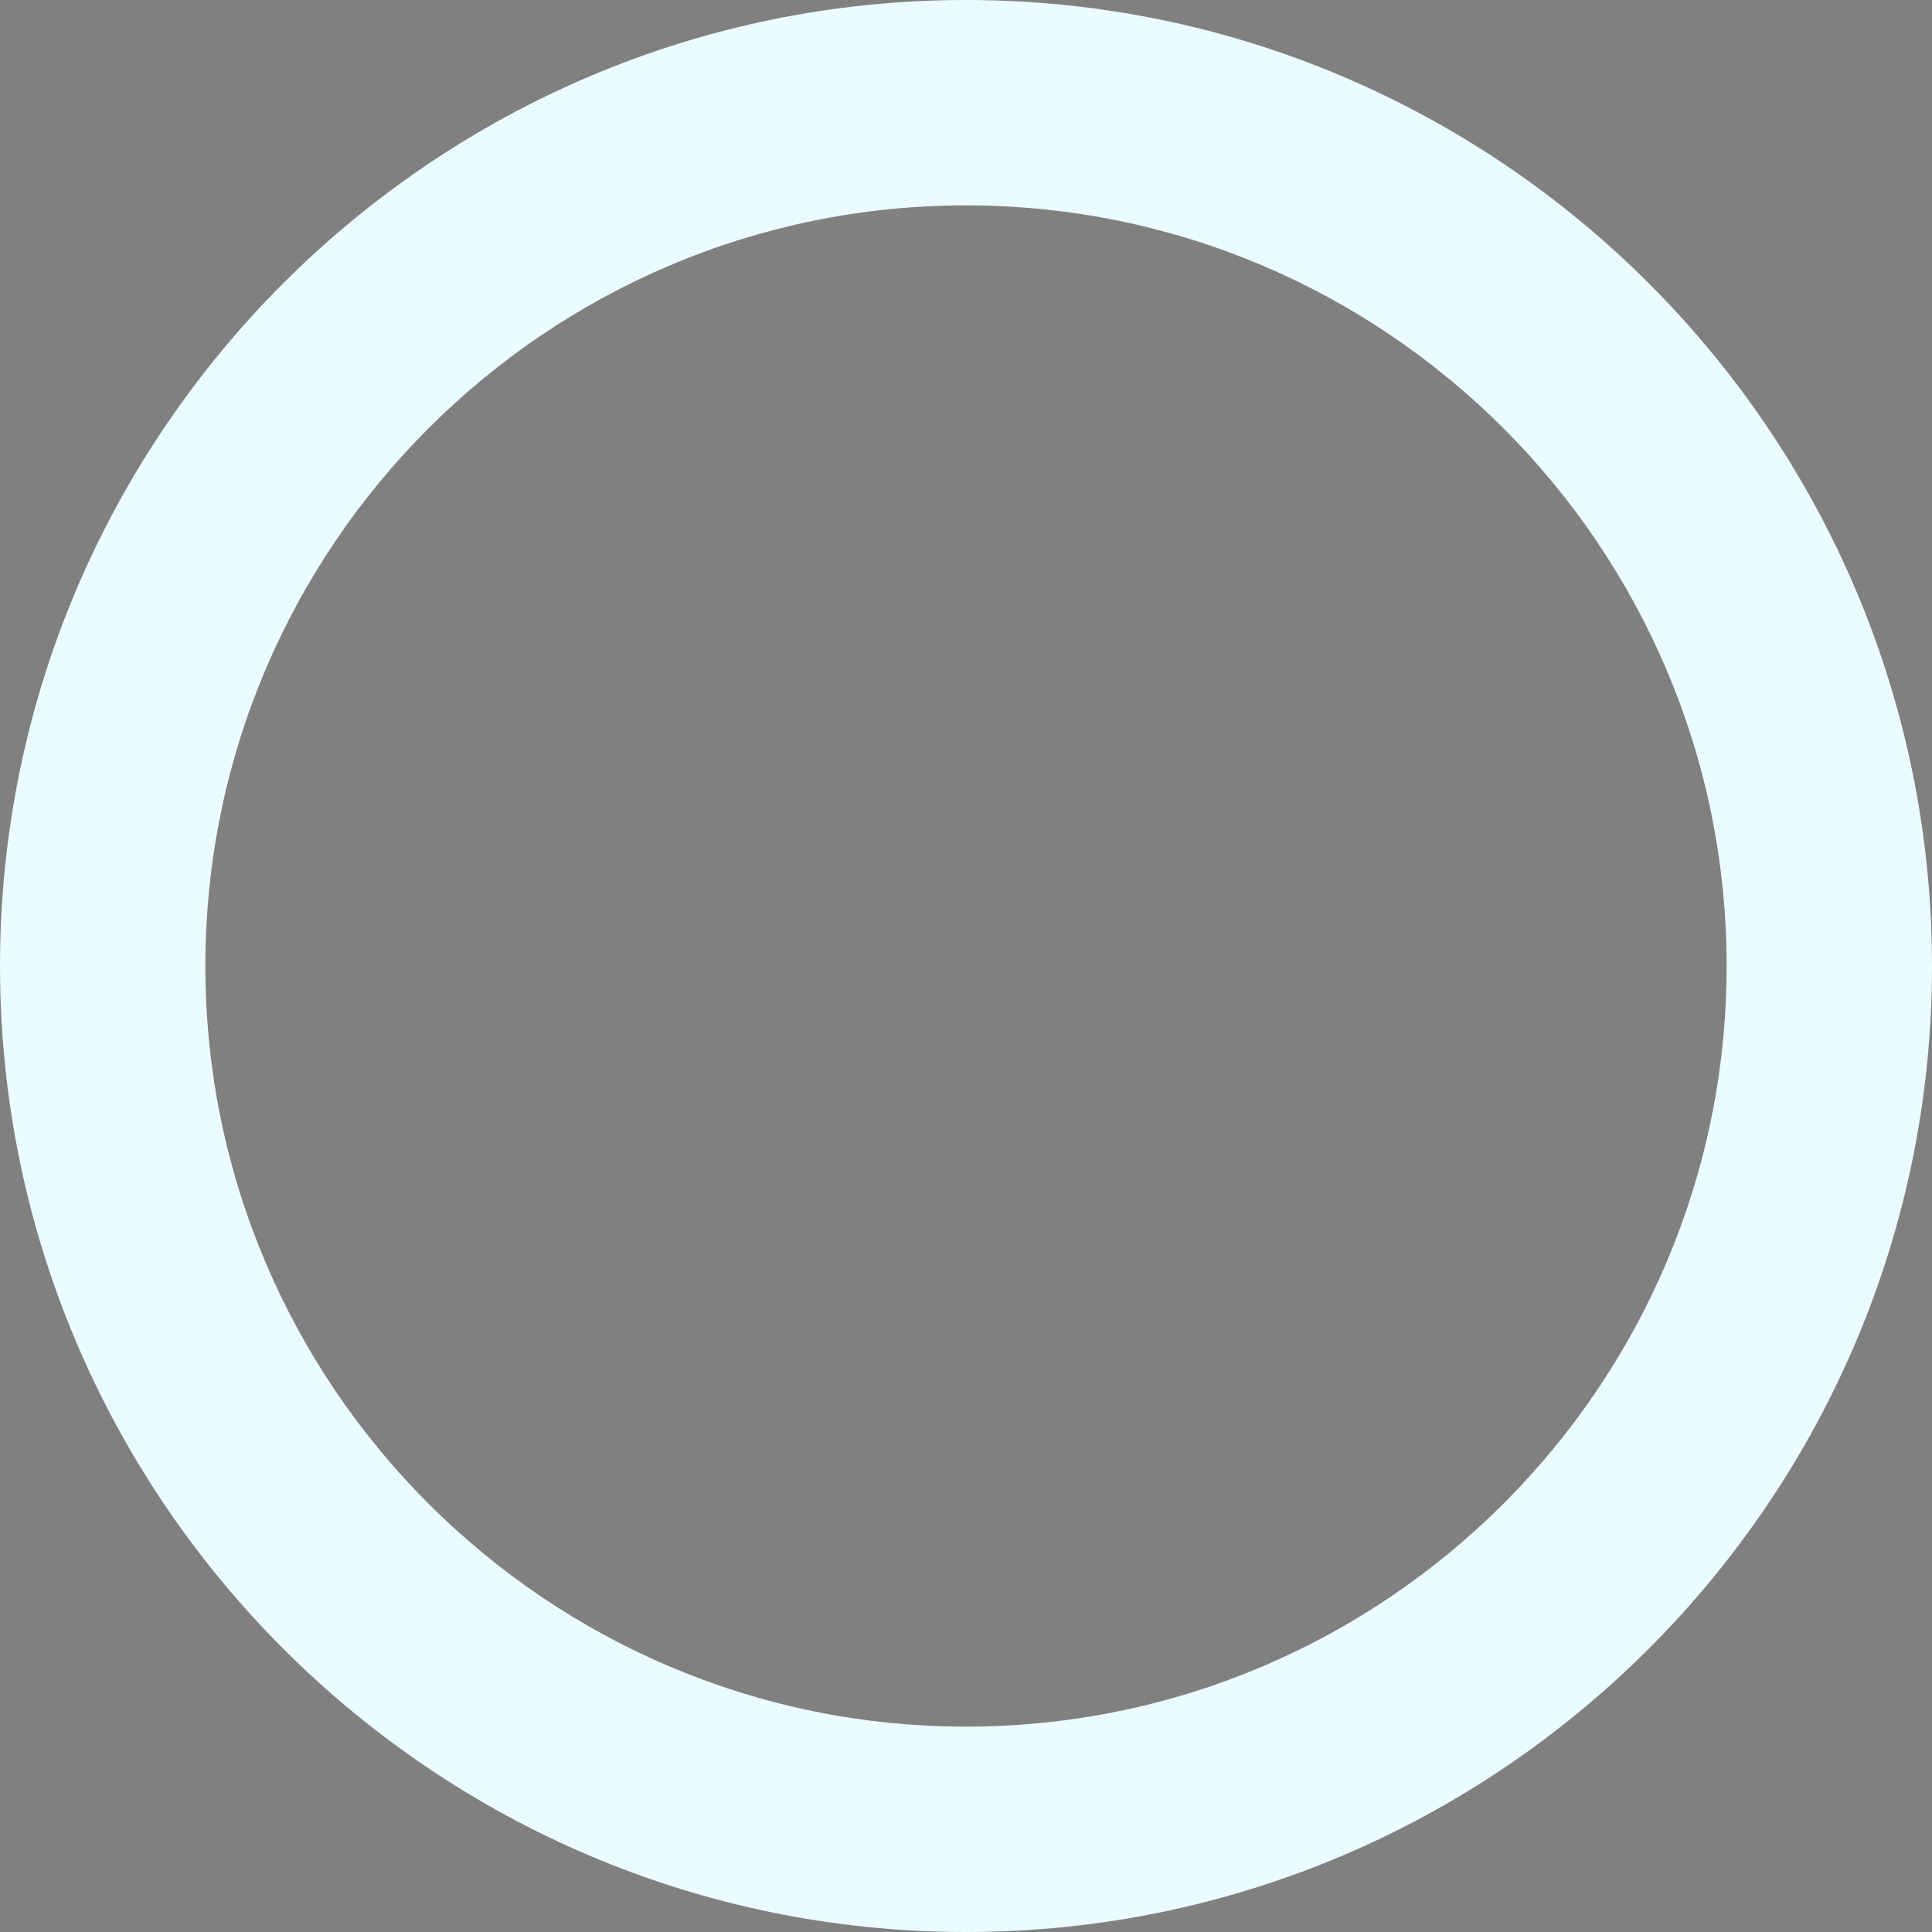 <?xml version="1.0" encoding="UTF-8"?><svg id="_レイヤー_1" xmlns="http://www.w3.org/2000/svg" xmlns:xlink="http://www.w3.org/1999/xlink" viewBox="0 0 399.52 399.52"><rect x="0" y="0" width="399.52" height="399.52" fill="#808080" stroke="none"/><defs><style>.cls-1{fill:none;}.cls-1,.cls-2,.cls-3{stroke-width:0px;}.cls-2{fill:url(#_名称未設定グラデーション_16);}.cls-4{opacity:.1;}.cls-5{clip-path:url(#clippath-1);}.cls-6{clip-path:url(#clippath-4);}.cls-7{clip-path:url(#clippath-3);}.cls-8{clip-path:url(#clippath-2);}.cls-3{fill:#eafcff;}</style><clipPath id="clippath"><path class="cls-1" d="m471.88,483.63h153.48c13.62,0,24.68,11.06,24.68,24.68v389.04c0,13.62-11.06,24.68-24.68,24.68h-153.47c-13.62,0-24.68-11.06-24.68-24.68v-389.03c0-13.62,11.06-24.68,24.68-24.68Z"/></clipPath><clipPath id="clippath-1"><rect class="cls-1" x="-467.48" y="-422.74" width="398.6" height="387.75"/></clipPath><clipPath id="clippath-2"><rect class="cls-1" x="-467.48" y="-422.74" width="398.6" height="387.75"/></clipPath><clipPath id="clippath-3"><rect class="cls-1" x="-452.93" y="-405.75" width="369.52" height="354"/></clipPath><clipPath id="clippath-4"><polygon class="cls-1" points="-83.45 -158.13 -83.45 -299.57 -268.62 -405.75 -452.92 -299.57 -452.92 -158.76 -452.93 -158.75 -452.92 -158.74 -452.92 -158.72 -452.9 -158.73 -268.76 -51.75 -83.42 -158.09 -83.45 -158.13"/></clipPath><linearGradient id="_名称未設定グラデーション_16" x1="-1876.83" y1="457.88" x2="-1876.83" y2="457.88" gradientTransform="translate(955281.82 233730.91) scale(509.23 -510.96)" gradientUnits="userSpaceOnUse"><stop offset="0" stop-color="#ffc8a8"/><stop offset="1" stop-color="#7f006a"/></linearGradient></defs><g class="cls-5"><g id="illust"><g id="_グループ_202"><g class="cls-8"><g id="_グループ_201"><g id="_グループ_8" class="cls-4"><g id="_グループ_7"><g class="cls-7"><g id="_グループ_6"><g id="_グループ_5"><g class="cls-6"><g id="_グループ_4"><rect id="_長方形_4" class="cls-2" x="-522.75" y="-484.43" width="509.23" height="510.96" transform="translate(80.06 -284.4) rotate(-49.54)"/></g></g></g></g></g></g></g></g></g></g></g></g><path class="cls-3" d="m199.76,399.52C89.61,399.52,0,309.9,0,199.76S89.61,0,199.76,0s199.76,89.61,199.76,199.76-89.61,199.76-199.76,199.76Zm0-357.05c-86.73,0-157.29,70.56-157.29,157.29s70.56,157.29,157.29,157.29,157.29-70.56,157.29-157.29S286.49,42.47,199.76,42.47Z"/></svg>